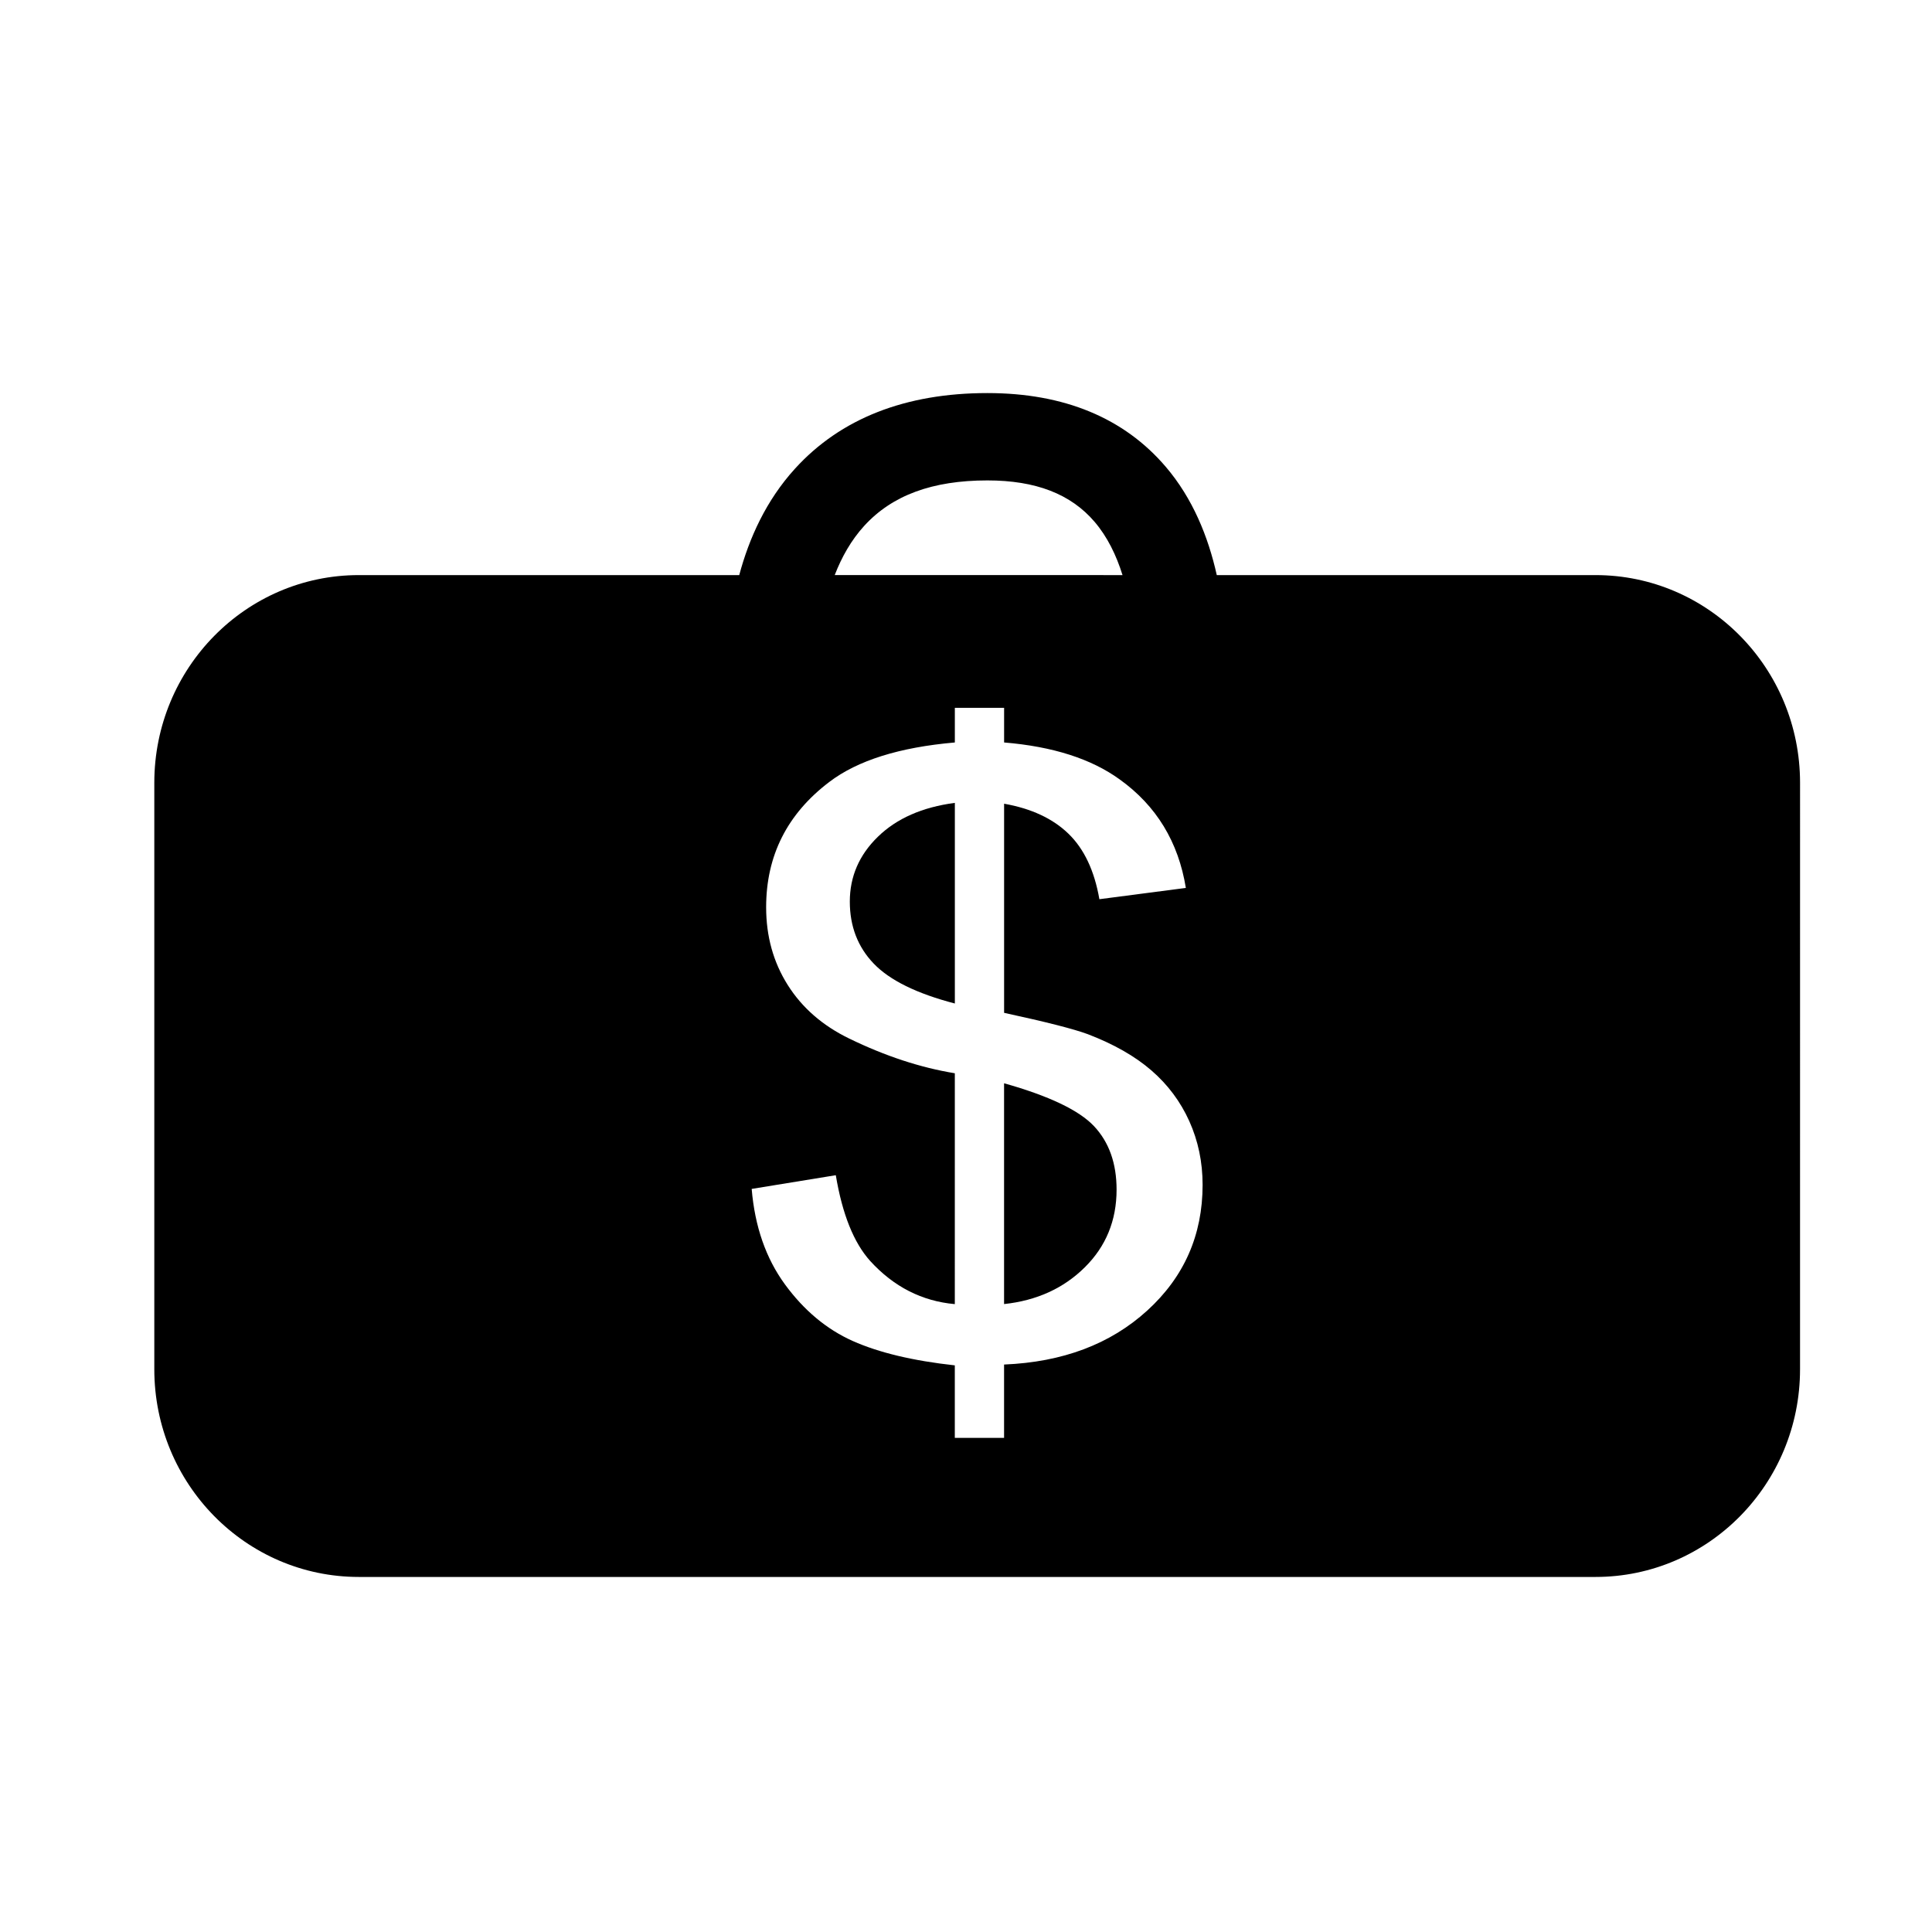 <?xml version="1.0" encoding="UTF-8"?>
<!-- The Best Svg Icon site in the world: iconSvg.co, Visit us! https://iconsvg.co -->
<svg fill="#000000" width="800px" height="800px" version="1.1" viewBox="144 144 512 512" xmlns="http://www.w3.org/2000/svg">
 <g>
  <path d="m369.21 382.93c0 6.543 2.109 12.031 6.34 16.438 4.242 4.418 11.395 7.941 21.496 10.57v-53.168c-8.621 1.137-15.418 4.125-20.391 8.973-4.969 4.828-7.445 10.566-7.445 17.188z"/>
  <path d="m566.82 296.41h-100.36c-2.277-10.211-6.383-20.332-13.508-28.688-11.07-12.977-26.973-19.555-47.273-19.555-21.75 0-38.914 6.746-51.012 20.051-7.664 8.43-12.152 18.438-14.762 28.188h-100.81c-29.938 0-54.203 24.645-54.203 55.051v155.4c0 30.406 24.27 55.051 54.203 55.051h327.73c29.938 0 54.203-24.645 54.203-55.051l0.004-155.4c0-30.406-24.266-55.051-54.203-55.051zm-193.77-13.078c7.387-8.082 18.055-12.016 32.621-12.016 12.797 0 22.086 3.582 28.406 10.973 3.375 3.949 5.754 8.828 7.402 14.117l-76.27-0.004c1.82-4.703 4.328-9.223 7.84-13.07zm74.98 207.98c-9.77 8.902-22.418 13.664-37.941 14.305v19.438h-13.055v-19.219c-11.082-1.215-20.098-3.367-27.039-6.457-6.934-3.098-12.93-8.105-17.98-15.008-5.043-6.902-7.977-15.336-8.812-25.297l22.293-3.633c1.723 10.324 4.762 17.898 9.125 22.742 6.238 6.832 13.715 10.641 22.414 11.422l0.004-61.18c-9.113-1.492-18.434-4.555-27.957-9.184-7.066-3.422-12.504-8.152-16.32-14.199-3.824-6.055-5.727-12.922-5.727-20.609 0-13.668 5.57-24.738 16.742-33.211 7.477-5.691 18.57-9.18 33.266-10.461v-9.184h13.055v9.184c12.898 1.066 23.121 4.336 30.672 9.82 9.699 6.977 15.516 16.555 17.492 28.727l-22.914 2.988c-1.316-7.543-4.039-13.332-8.191-17.348-4.141-4.019-9.836-6.68-17.059-7.957v55.418c11.176 2.418 18.559 4.309 22.176 5.656 6.887 2.637 12.516 5.84 16.871 9.617 4.348 3.769 7.699 8.258 10.035 13.445 2.336 5.199 3.523 10.816 3.523 16.871-0.004 13.316-4.906 24.414-14.672 33.312z"/>
  <path d="m410.09 431.08v58.512c8.625-0.926 15.754-4.16 21.371-9.719 5.621-5.551 8.445-12.418 8.445-20.602 0-6.977-1.996-12.582-5.969-16.816-3.996-4.238-11.938-8.023-23.848-11.375z"/>
 </g>
</svg>